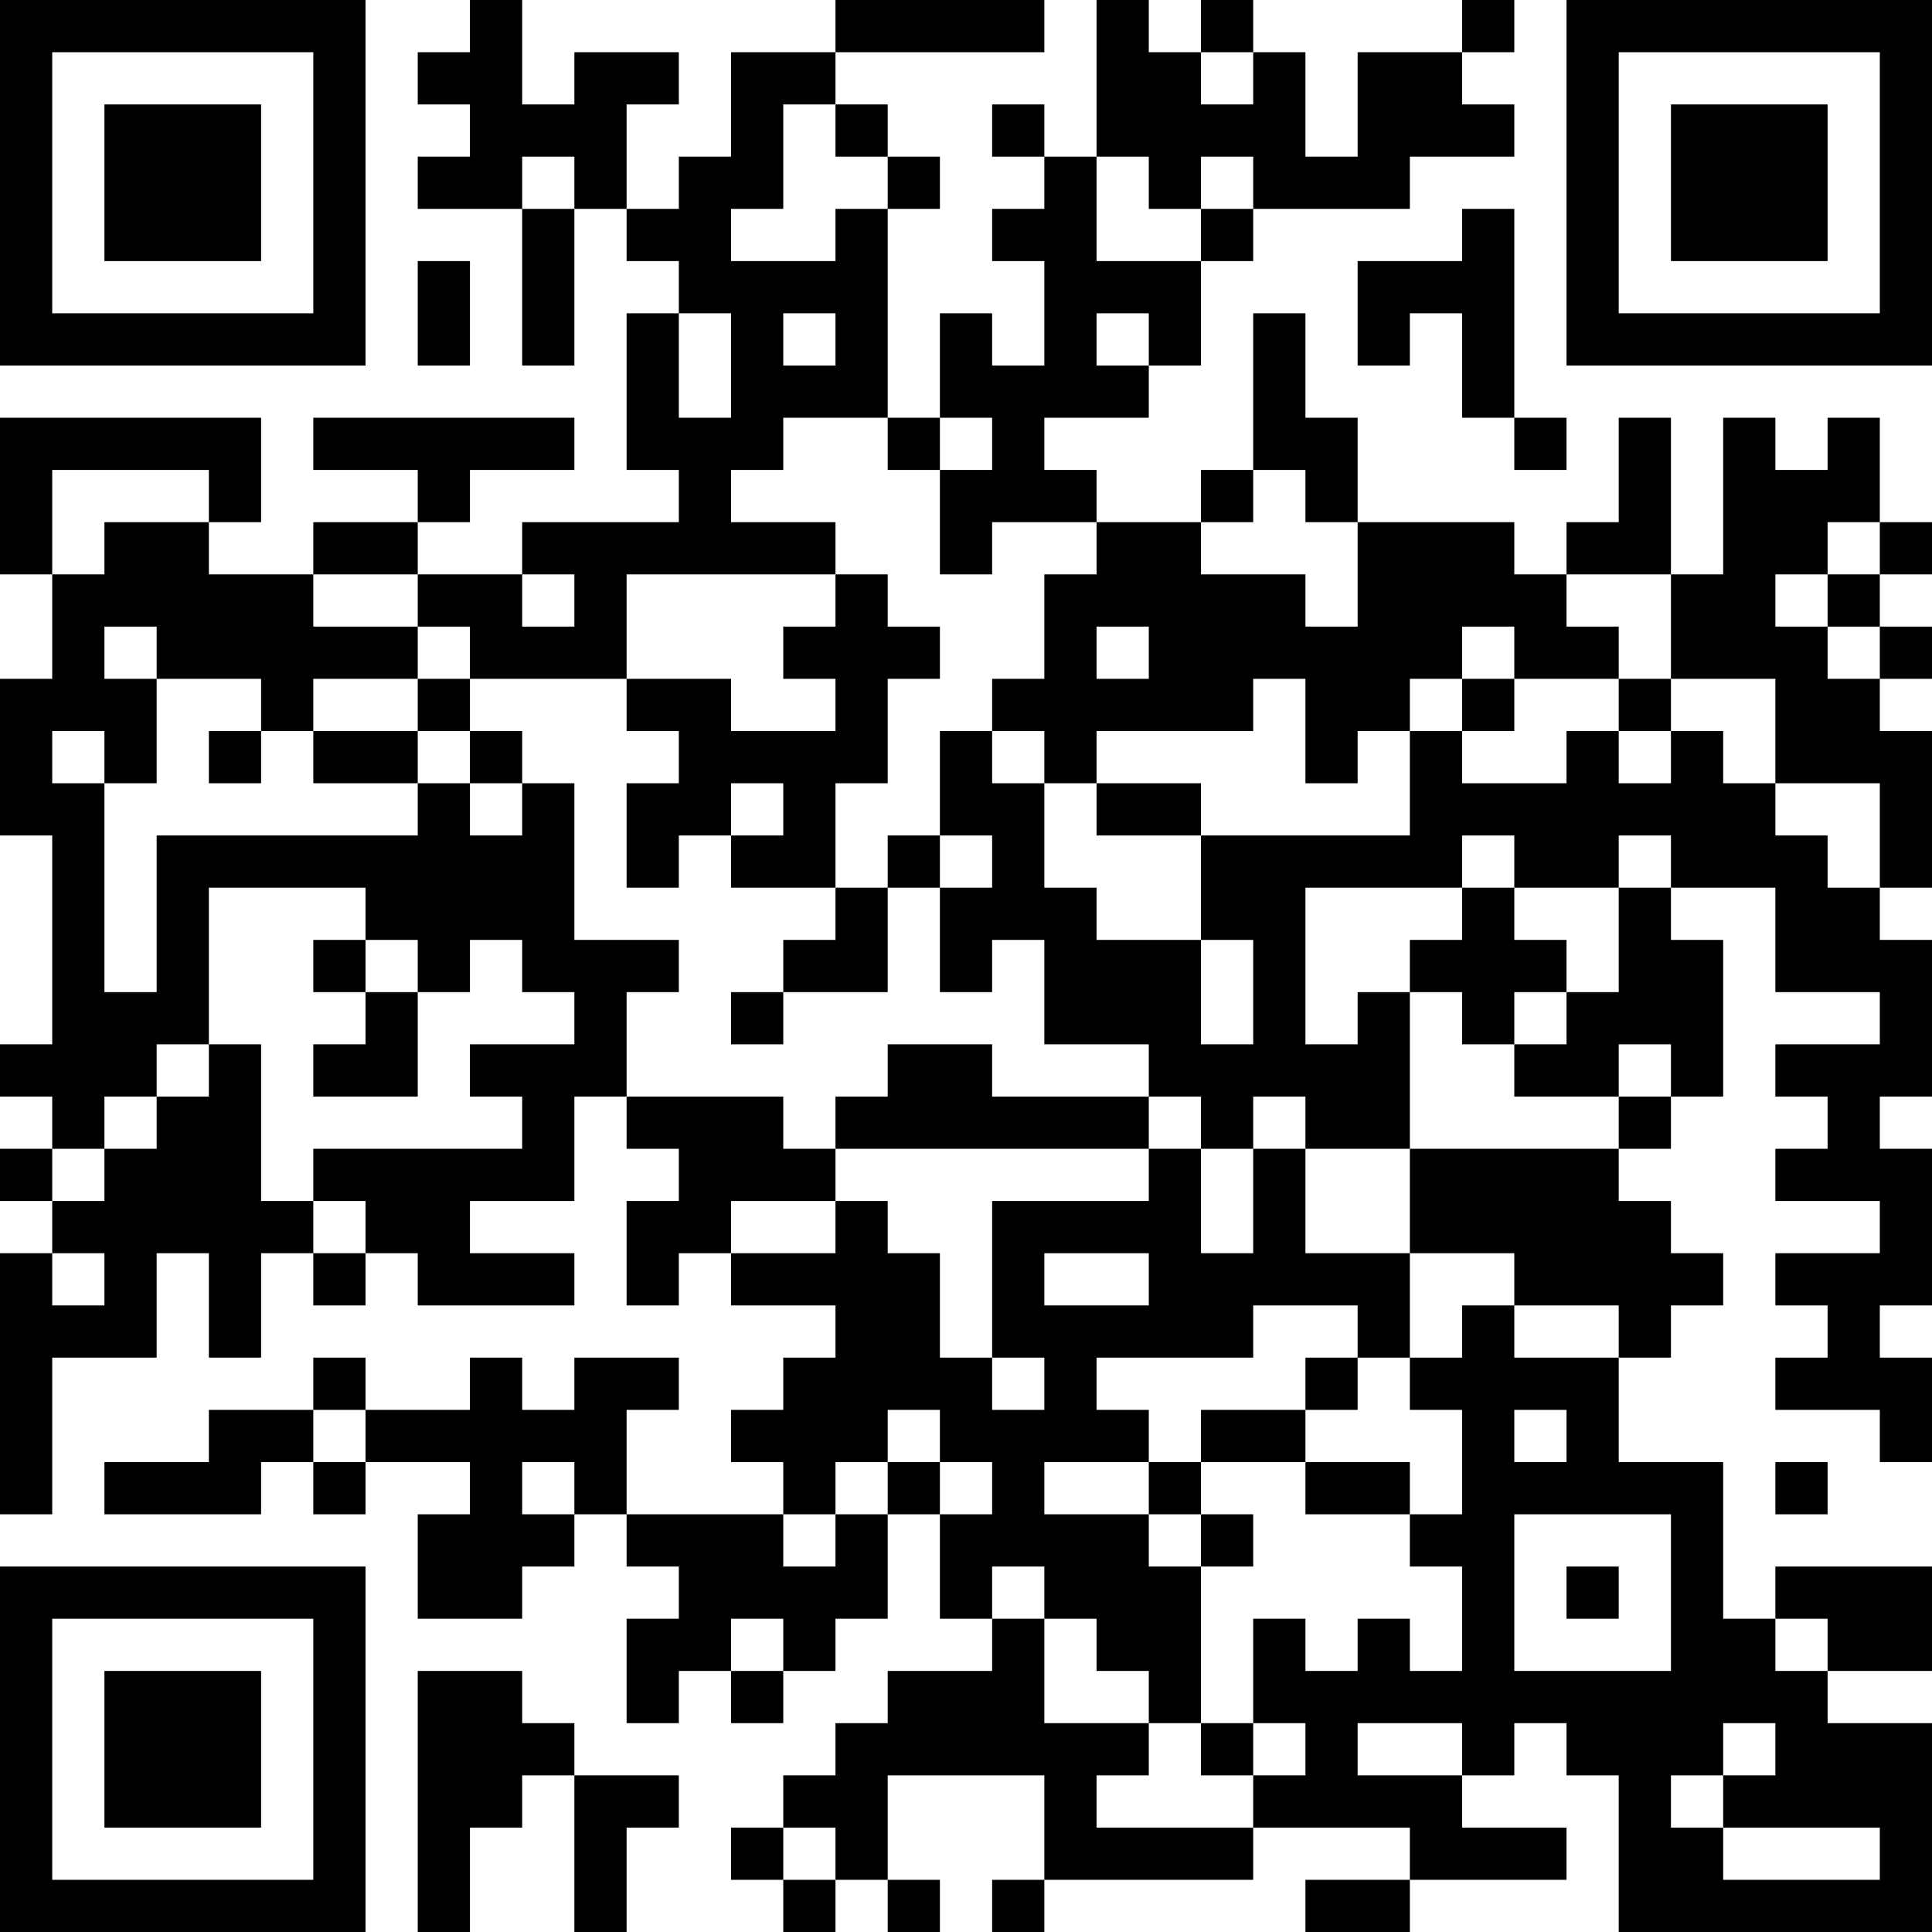 <?xml version="1.0" encoding="UTF-8"?>
<svg xmlns="http://www.w3.org/2000/svg" version="1.1" width="400" height="400" viewBox="0 0 400 400"><rect x="0" y="0" width="400" height="400" fill="#ffffff"/><g transform="scale(10.811)"><g transform="translate(0,0)"><path fill-rule="evenodd" d="M9 0L9 1L8 1L8 2L9 2L9 3L8 3L8 4L10 4L10 7L11 7L11 4L12 4L12 5L13 5L13 6L12 6L12 9L13 9L13 10L10 10L10 11L8 11L8 10L9 10L9 9L11 9L11 8L6 8L6 9L8 9L8 10L6 10L6 11L4 11L4 10L5 10L5 8L0 8L0 11L1 11L1 13L0 13L0 16L1 16L1 20L0 20L0 21L1 21L1 22L0 22L0 23L1 23L1 24L0 24L0 29L1 29L1 26L3 26L3 24L4 24L4 26L5 26L5 24L6 24L6 25L7 25L7 24L8 24L8 25L11 25L11 24L9 24L9 23L11 23L11 21L12 21L12 22L13 22L13 23L12 23L12 25L13 25L13 24L14 24L14 25L16 25L16 26L15 26L15 27L14 27L14 28L15 28L15 29L12 29L12 27L13 27L13 26L11 26L11 27L10 27L10 26L9 26L9 27L7 27L7 26L6 26L6 27L4 27L4 28L2 28L2 29L5 29L5 28L6 28L6 29L7 29L7 28L9 28L9 29L8 29L8 31L10 31L10 30L11 30L11 29L12 29L12 30L13 30L13 31L12 31L12 33L13 33L13 32L14 32L14 33L15 33L15 32L16 32L16 31L17 31L17 29L18 29L18 31L19 31L19 32L17 32L17 33L16 33L16 34L15 34L15 35L14 35L14 36L15 36L15 37L16 37L16 36L17 36L17 37L18 37L18 36L17 36L17 34L20 34L20 36L19 36L19 37L20 37L20 36L24 36L24 35L27 35L27 36L25 36L25 37L27 37L27 36L30 36L30 35L28 35L28 34L29 34L29 33L30 33L30 34L31 34L31 37L37 37L37 33L35 33L35 32L37 32L37 30L34 30L34 31L33 31L33 28L31 28L31 26L32 26L32 25L33 25L33 24L32 24L32 23L31 23L31 22L32 22L32 21L33 21L33 18L32 18L32 17L34 17L34 19L36 19L36 20L34 20L34 21L35 21L35 22L34 22L34 23L36 23L36 24L34 24L34 25L35 25L35 26L34 26L34 27L36 27L36 28L37 28L37 26L36 26L36 25L37 25L37 22L36 22L36 21L37 21L37 18L36 18L36 17L37 17L37 14L36 14L36 13L37 13L37 12L36 12L36 11L37 11L37 10L36 10L36 8L35 8L35 9L34 9L34 8L33 8L33 11L32 11L32 8L31 8L31 10L30 10L30 11L29 11L29 10L26 10L26 8L25 8L25 6L24 6L24 9L23 9L23 10L21 10L21 9L20 9L20 8L22 8L22 7L23 7L23 5L24 5L24 4L27 4L27 3L29 3L29 2L28 2L28 1L29 1L29 0L28 0L28 1L26 1L26 3L25 3L25 1L24 1L24 0L23 0L23 1L22 1L22 0L21 0L21 3L20 3L20 2L19 2L19 3L20 3L20 4L19 4L19 5L20 5L20 7L19 7L19 6L18 6L18 8L17 8L17 4L18 4L18 3L17 3L17 2L16 2L16 1L20 1L20 0L16 0L16 1L14 1L14 3L13 3L13 4L12 4L12 2L13 2L13 1L11 1L11 2L10 2L10 0ZM23 1L23 2L24 2L24 1ZM15 2L15 4L14 4L14 5L16 5L16 4L17 4L17 3L16 3L16 2ZM10 3L10 4L11 4L11 3ZM21 3L21 5L23 5L23 4L24 4L24 3L23 3L23 4L22 4L22 3ZM28 4L28 5L26 5L26 7L27 7L27 6L28 6L28 8L29 8L29 9L30 9L30 8L29 8L29 4ZM8 5L8 7L9 7L9 5ZM13 6L13 8L14 8L14 6ZM15 6L15 7L16 7L16 6ZM21 6L21 7L22 7L22 6ZM15 8L15 9L14 9L14 10L16 10L16 11L12 11L12 13L9 13L9 12L8 12L8 11L6 11L6 12L8 12L8 13L6 13L6 14L5 14L5 13L3 13L3 12L2 12L2 13L3 13L3 15L2 15L2 14L1 14L1 15L2 15L2 19L3 19L3 16L8 16L8 15L9 15L9 16L10 16L10 15L11 15L11 18L13 18L13 19L12 19L12 21L15 21L15 22L16 22L16 23L14 23L14 24L16 24L16 23L17 23L17 24L18 24L18 26L19 26L19 27L20 27L20 26L19 26L19 23L22 23L22 22L23 22L23 24L24 24L24 22L25 22L25 24L27 24L27 26L26 26L26 25L24 25L24 26L21 26L21 27L22 27L22 28L20 28L20 29L22 29L22 30L23 30L23 33L22 33L22 32L21 32L21 31L20 31L20 30L19 30L19 31L20 31L20 33L22 33L22 34L21 34L21 35L24 35L24 34L25 34L25 33L24 33L24 31L25 31L25 32L26 32L26 31L27 31L27 32L28 32L28 30L27 30L27 29L28 29L28 27L27 27L27 26L28 26L28 25L29 25L29 26L31 26L31 25L29 25L29 24L27 24L27 22L31 22L31 21L32 21L32 20L31 20L31 21L29 21L29 20L30 20L30 19L31 19L31 17L32 17L32 16L31 16L31 17L29 17L29 16L28 16L28 17L25 17L25 20L26 20L26 19L27 19L27 22L25 22L25 21L24 21L24 22L23 22L23 21L22 21L22 20L20 20L20 18L19 18L19 19L18 19L18 17L19 17L19 16L18 16L18 14L19 14L19 15L20 15L20 17L21 17L21 18L23 18L23 20L24 20L24 18L23 18L23 16L27 16L27 14L28 14L28 15L30 15L30 14L31 14L31 15L32 15L32 14L33 14L33 15L34 15L34 16L35 16L35 17L36 17L36 15L34 15L34 13L32 13L32 11L30 11L30 12L31 12L31 13L29 13L29 12L28 12L28 13L27 13L27 14L26 14L26 15L25 15L25 13L24 13L24 14L21 14L21 15L20 15L20 14L19 14L19 13L20 13L20 11L21 11L21 10L19 10L19 11L18 11L18 9L19 9L19 8L18 8L18 9L17 9L17 8ZM1 9L1 11L2 11L2 10L4 10L4 9ZM24 9L24 10L23 10L23 11L25 11L25 12L26 12L26 10L25 10L25 9ZM35 10L35 11L34 11L34 12L35 12L35 13L36 13L36 12L35 12L35 11L36 11L36 10ZM10 11L10 12L11 12L11 11ZM16 11L16 12L15 12L15 13L16 13L16 14L14 14L14 13L12 13L12 14L13 14L13 15L12 15L12 17L13 17L13 16L14 16L14 17L16 17L16 18L15 18L15 19L14 19L14 20L15 20L15 19L17 19L17 17L18 17L18 16L17 16L17 17L16 17L16 15L17 15L17 13L18 13L18 12L17 12L17 11ZM21 12L21 13L22 13L22 12ZM8 13L8 14L6 14L6 15L8 15L8 14L9 14L9 15L10 15L10 14L9 14L9 13ZM28 13L28 14L29 14L29 13ZM31 13L31 14L32 14L32 13ZM4 14L4 15L5 15L5 14ZM14 15L14 16L15 16L15 15ZM21 15L21 16L23 16L23 15ZM4 17L4 20L3 20L3 21L2 21L2 22L1 22L1 23L2 23L2 22L3 22L3 21L4 21L4 20L5 20L5 23L6 23L6 24L7 24L7 23L6 23L6 22L10 22L10 21L9 21L9 20L11 20L11 19L10 19L10 18L9 18L9 19L8 19L8 18L7 18L7 17ZM28 17L28 18L27 18L27 19L28 19L28 20L29 20L29 19L30 19L30 18L29 18L29 17ZM6 18L6 19L7 19L7 20L6 20L6 21L8 21L8 19L7 19L7 18ZM17 20L17 21L16 21L16 22L22 22L22 21L19 21L19 20ZM1 24L1 25L2 25L2 24ZM20 24L20 25L22 25L22 24ZM25 26L25 27L23 27L23 28L22 28L22 29L23 29L23 30L24 30L24 29L23 29L23 28L25 28L25 29L27 29L27 28L25 28L25 27L26 27L26 26ZM6 27L6 28L7 28L7 27ZM17 27L17 28L16 28L16 29L15 29L15 30L16 30L16 29L17 29L17 28L18 28L18 29L19 29L19 28L18 28L18 27ZM29 27L29 28L30 28L30 27ZM10 28L10 29L11 29L11 28ZM34 28L34 29L35 29L35 28ZM29 29L29 32L32 32L32 29ZM30 30L30 31L31 31L31 30ZM14 31L14 32L15 32L15 31ZM34 31L34 32L35 32L35 31ZM8 32L8 37L9 37L9 35L10 35L10 34L11 34L11 37L12 37L12 35L13 35L13 34L11 34L11 33L10 33L10 32ZM23 33L23 34L24 34L24 33ZM26 33L26 34L28 34L28 33ZM33 33L33 34L32 34L32 35L33 35L33 36L36 36L36 35L33 35L33 34L34 34L34 33ZM15 35L15 36L16 36L16 35ZM0 0L0 7L7 7L7 0ZM1 1L1 6L6 6L6 1ZM2 2L2 5L5 5L5 2ZM30 0L30 7L37 7L37 0ZM31 1L31 6L36 6L36 1ZM32 2L32 5L35 5L35 2ZM0 30L0 37L7 37L7 30ZM1 31L1 36L6 36L6 31ZM2 32L2 35L5 35L5 32Z" fill="#000000"/></g></g></svg>

